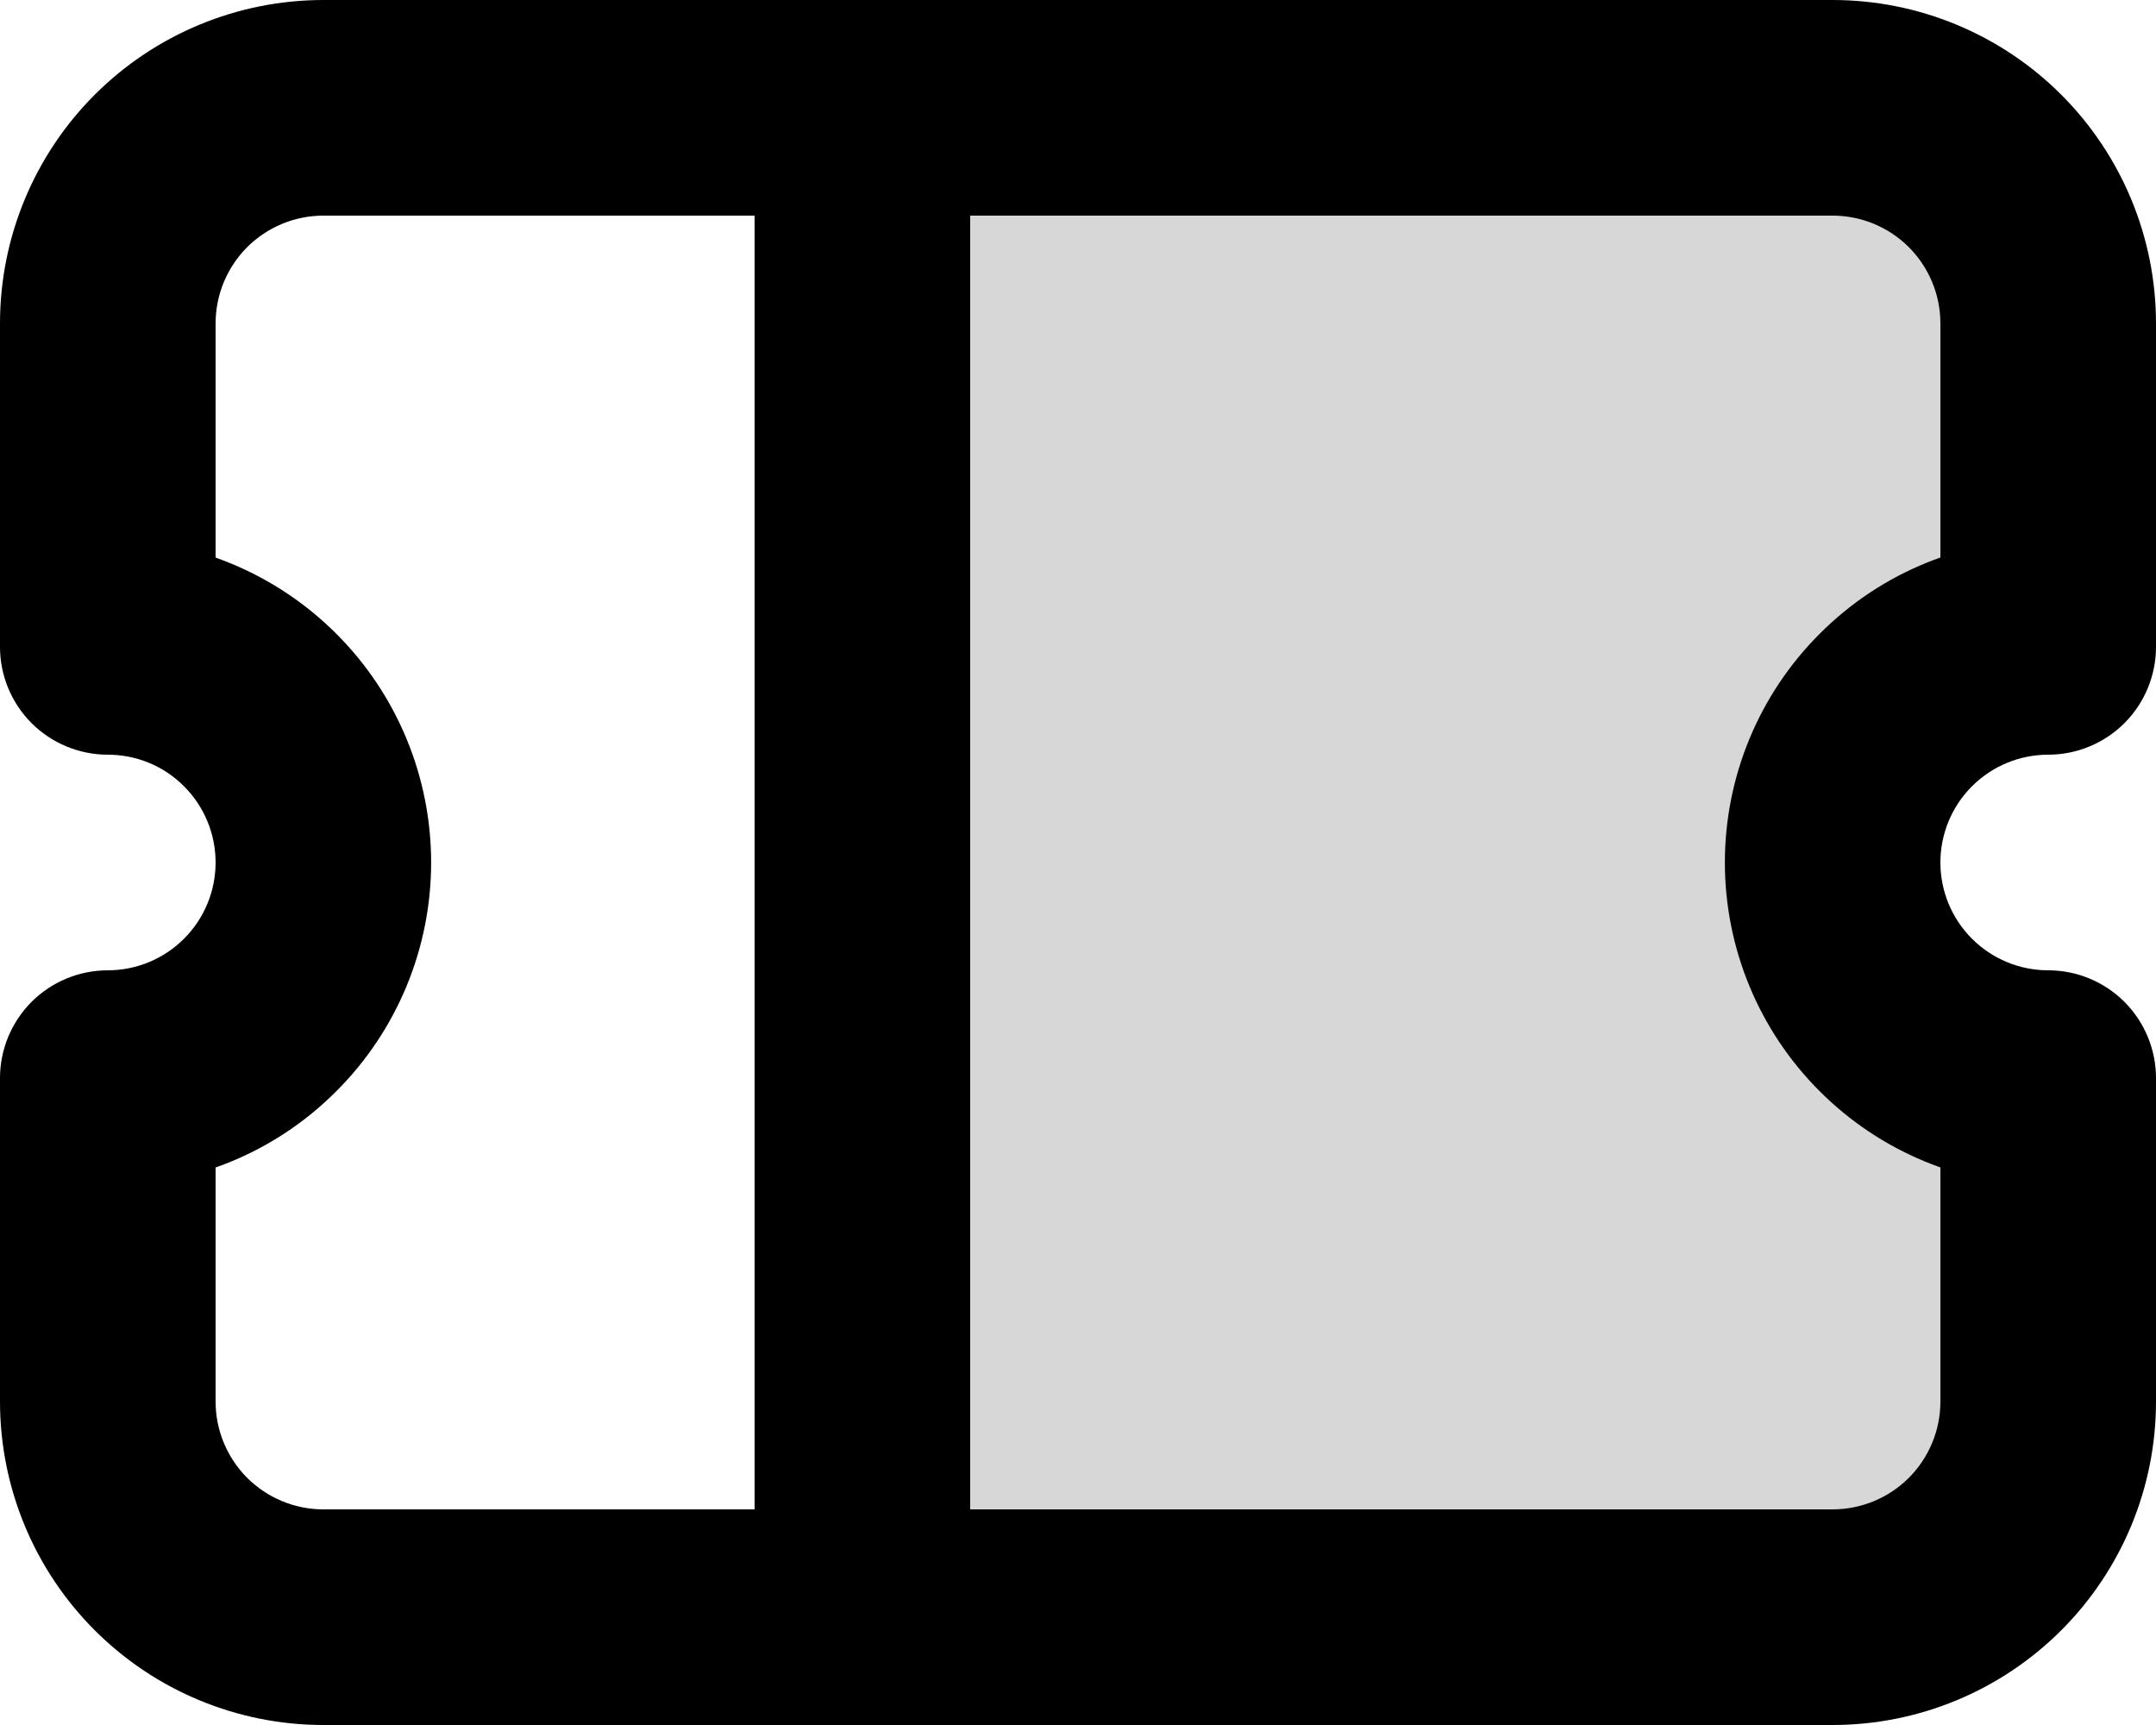 <svg width="30" height="24" viewBox="0 0 30 24" fill="none" xmlns="http://www.w3.org/2000/svg">
<path opacity="0.16" d="M25.5 1.5H12V22.5H25.5C26.296 22.5 27.059 22.184 27.621 21.621C28.184 21.059 28.5 20.296 28.5 19.5V15C27.704 15 26.941 14.684 26.379 14.121C25.816 13.559 25.5 12.796 25.5 12C25.5 11.204 25.816 10.441 26.379 9.879C26.941 9.316 27.704 9 28.5 9V4.5C28.5 3.704 28.184 2.941 27.621 2.379C27.059 1.816 26.296 1.5 25.5 1.5Z" fill="black"/>
<path d="M1.5 9H0C0 9.398 0.158 9.779 0.439 10.061C0.721 10.342 1.102 10.5 1.5 10.5V9ZM1.5 15V13.5C1.102 13.5 0.721 13.658 0.439 13.939C0.158 14.221 0 14.602 0 15H1.5ZM28.5 9V10.5C28.898 10.5 29.279 10.342 29.561 10.061C29.842 9.779 30 9.398 30 9H28.5ZM28.5 15H30C30 14.602 29.842 14.221 29.561 13.939C29.279 13.658 28.898 13.5 28.5 13.5V15ZM4.5 3H12V0H4.5V3ZM12 3H25.5V0H12V3ZM25.5 21H12V24H25.5V21ZM12 21H4.5V24H12V21ZM10.5 1.5V22.5H13.5V1.5H10.5ZM2.561 10.94C2.842 11.221 3 11.602 3 12C3 12.398 2.842 12.779 2.561 13.06L4.681 15.181C5.525 14.338 5.999 13.193 5.999 12C5.999 10.807 5.525 9.662 4.681 8.819L2.561 10.94ZM27.439 13.06C27.158 12.779 27 12.398 27 12C27 11.602 27.158 11.221 27.439 10.94L25.319 8.819C24.475 9.662 24.001 10.807 24.001 12C24.001 13.193 24.475 14.338 25.319 15.181L27.439 13.06ZM1.5 10.5C1.885 10.5 2.268 10.646 2.561 10.94L4.681 8.819C3.838 7.975 2.693 7.5 1.5 7.5V10.5ZM3 9V4.5H0V9H3ZM3 19.5V15H0V19.5H3ZM2.561 13.06C2.279 13.342 1.898 13.5 1.5 13.5V16.5C2.649 16.5 3.804 16.061 4.681 15.181L2.561 13.06ZM27.439 10.94C27.721 10.658 28.102 10.5 28.5 10.5V7.5C27.351 7.5 26.196 7.939 25.319 8.819L27.439 10.94ZM27 4.5V9H30V4.5H27ZM27 15V19.5H30V15H27ZM28.5 13.5C28.102 13.5 27.721 13.342 27.439 13.06L25.319 15.181C26.162 16.026 27.307 16.5 28.5 16.5V13.5ZM4.5 21C4.102 21 3.721 20.842 3.439 20.561C3.158 20.279 3 19.898 3 19.5H0C0 20.694 0.474 21.838 1.318 22.682C2.162 23.526 3.307 24 4.5 24V21ZM25.5 24C26.694 24 27.838 23.526 28.682 22.682C29.526 21.838 30 20.694 30 19.5H27C27 19.898 26.842 20.279 26.561 20.561C26.279 20.842 25.898 21 25.5 21V24ZM25.5 3C25.898 3 26.279 3.158 26.561 3.439C26.842 3.721 27 4.102 27 4.5H30C30 3.307 29.526 2.162 28.682 1.318C27.838 0.474 26.694 0 25.5 0V3ZM4.5 0C3.307 0 2.162 0.474 1.318 1.318C0.474 2.162 0 3.307 0 4.5H3C3 4.102 3.158 3.721 3.439 3.439C3.721 3.158 4.102 3 4.5 3V0Z" fill="black"/>
</svg>
